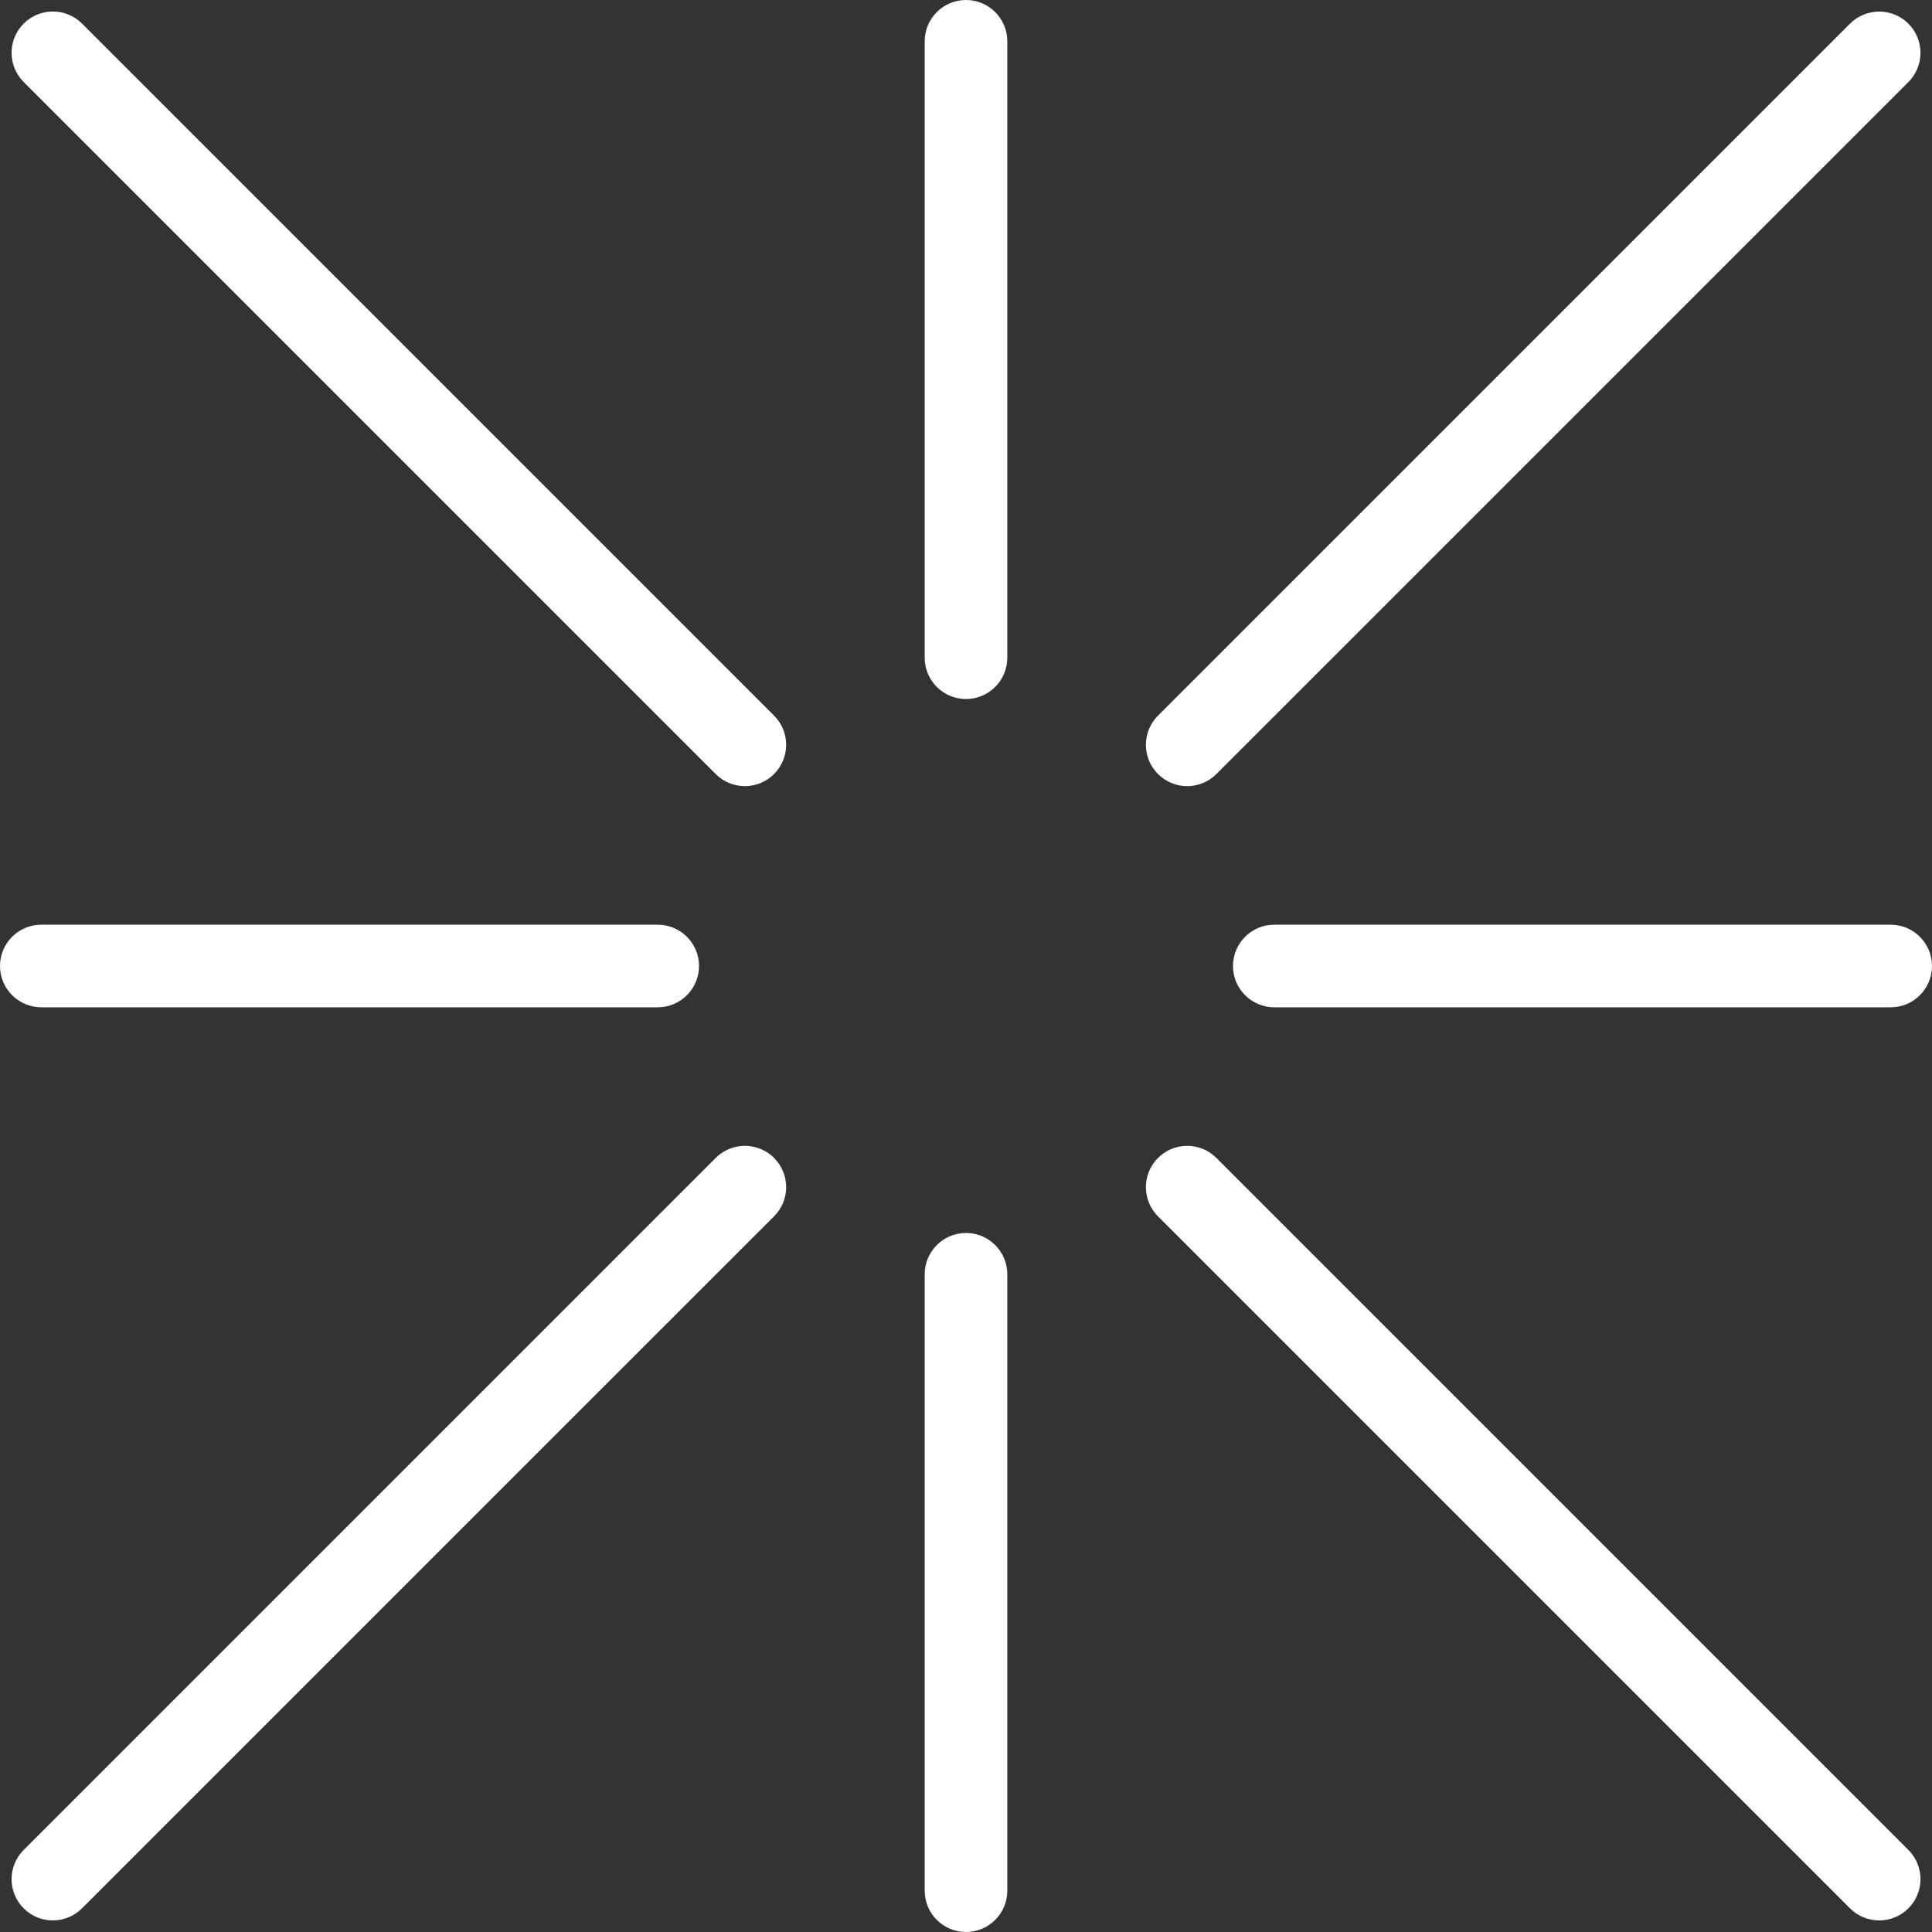 <svg width="32" height="32" viewBox="0 0 32 32" fill="none" xmlns="http://www.w3.org/2000/svg">
<rect x="0" y="0" width="32" height="32" fill="#333333" stroke="none"/>
<g clip-path="url(#clip0_1176_1561)">
<path d="M16 32C15.623 32 15.316 31.694 15.316 31.316V21.105C15.316 20.728 15.623 20.422 16 20.422C16.377 20.422 16.684 20.728 16.684 21.105V31.316C16.684 31.694 16.377 32 16 32ZM31.125 31.808C30.95 31.808 30.775 31.742 30.642 31.608L19.18 20.146C18.913 19.879 18.913 19.446 19.18 19.179C19.447 18.912 19.88 18.912 20.147 19.179L31.609 30.641C31.876 30.908 31.876 31.341 31.609 31.608C31.476 31.741 31.301 31.808 31.126 31.808H31.125ZM0.875 31.808C0.7 31.808 0.525 31.742 0.392 31.608C0.125 31.341 0.125 30.908 0.392 30.641L11.854 19.179C12.121 18.912 12.554 18.912 12.821 19.179C13.088 19.446 13.088 19.879 12.821 20.146L1.358 31.608C1.225 31.741 1.05 31.808 0.875 31.808ZM31.316 16.684H21.105C20.728 16.684 20.422 16.377 20.422 16C20.422 15.623 20.728 15.316 21.105 15.316H31.316C31.694 15.316 32 15.623 32 16C32 16.377 31.694 16.684 31.316 16.684ZM10.895 16.684H0.684C0.306 16.684 0 16.377 0 16C0 15.623 0.306 15.316 0.684 15.316H10.895C11.272 15.316 11.578 15.623 11.578 16C11.578 16.377 11.272 16.684 10.895 16.684ZM19.663 13.021C19.488 13.021 19.313 12.954 19.18 12.82C18.913 12.553 18.913 12.12 19.18 11.853L30.642 0.392C30.909 0.125 31.342 0.125 31.609 0.392C31.876 0.659 31.876 1.092 31.609 1.359L20.147 12.821C20.014 12.954 19.839 13.021 19.664 13.021L19.663 13.021ZM12.337 13.021C12.162 13.021 11.987 12.954 11.854 12.82L0.392 1.358C0.125 1.091 0.125 0.658 0.392 0.391C0.659 0.124 1.092 0.124 1.359 0.391L12.821 11.853C13.088 12.12 13.088 12.553 12.821 12.82C12.688 12.953 12.513 13.021 12.338 13.021H12.337ZM16 11.578C15.623 11.578 15.316 11.272 15.316 10.895V0.684C15.316 0.306 15.623 0 16 0C16.377 0 16.684 0.306 16.684 0.684V10.895C16.684 11.272 16.377 11.578 16 11.578Z" fill="white"/>
</g>
<defs>
<clipPath id="clip0_1176_1561">
<rect width="32" height="32" fill="white"/>
</clipPath>
</defs>
</svg>
